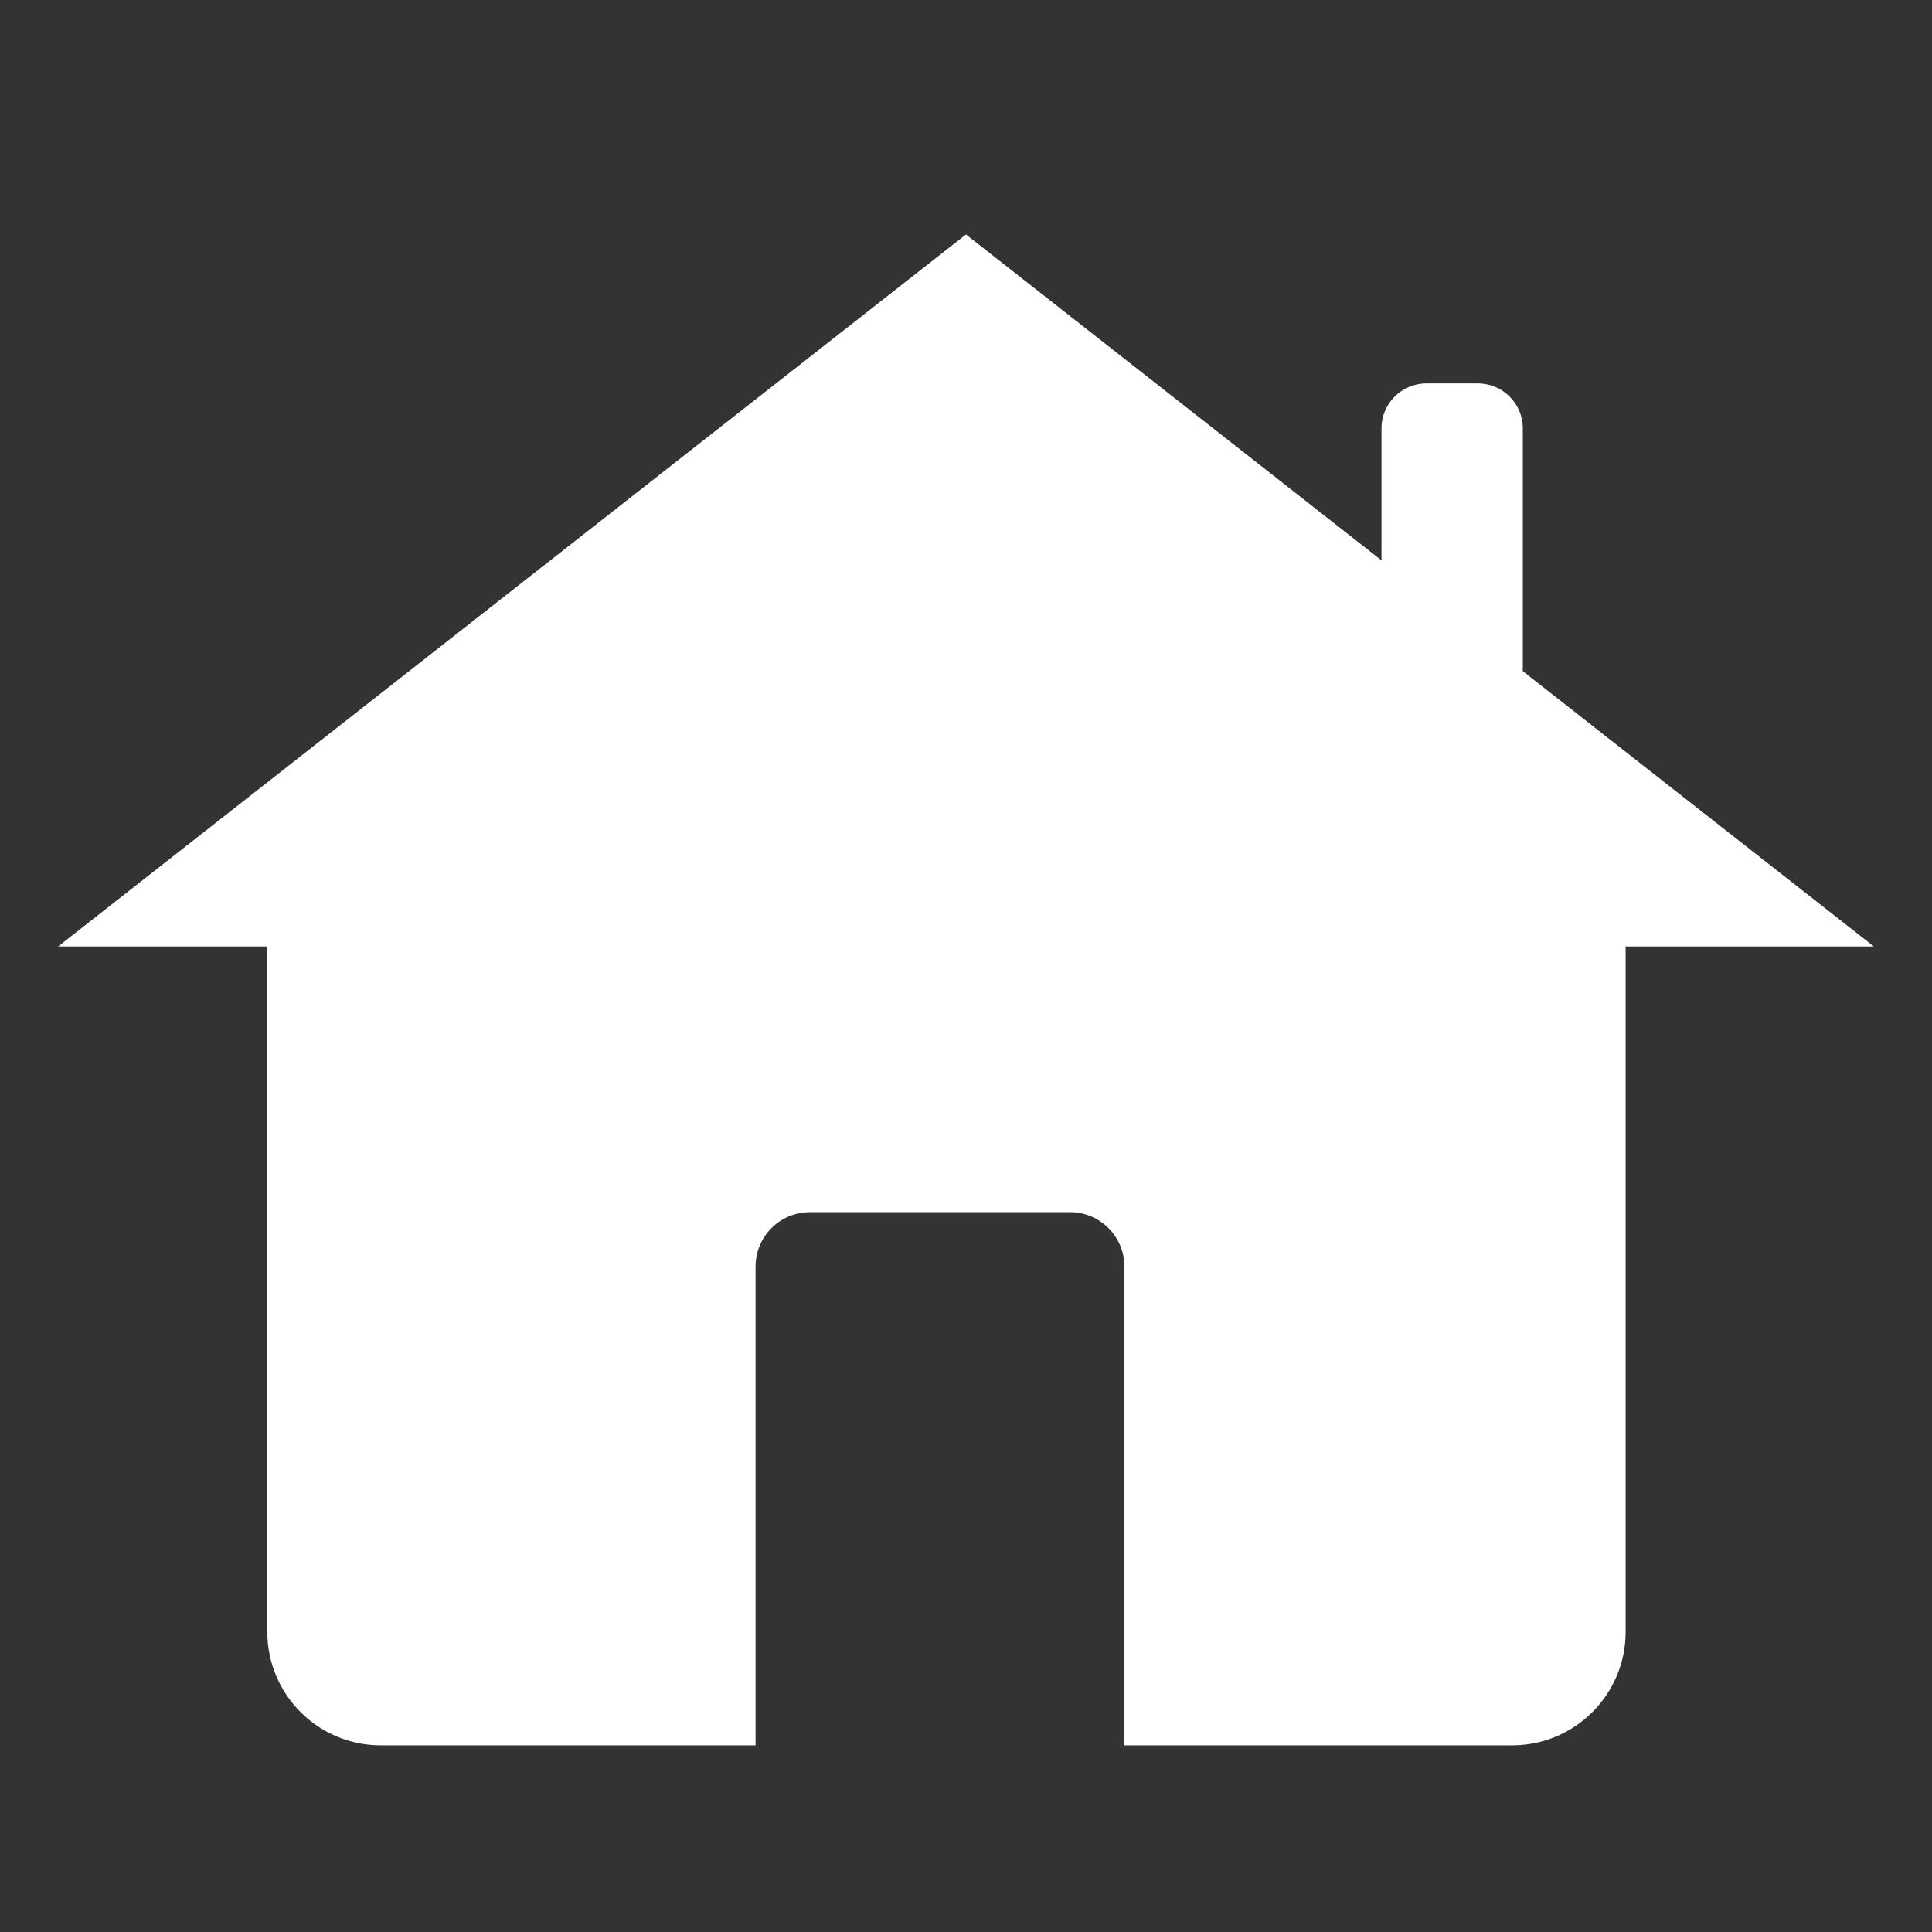 <?xml version="1.0" encoding="UTF-8"?>
<svg id="Ebene_1" data-name="Ebene 1" xmlns="http://www.w3.org/2000/svg" viewBox="0 0 500 500">
  <rect x="0" y="0" width="500" height="500" fill="#333333" stroke="none"/>
  <defs>
    <style>
      .cls-1 {
        fill: #fff;
        stroke-width: 0px;
      }
    </style>
  </defs>
  <path class="cls-1" d="m394.1,173.69v-62.83c0-6.42-5.21-11.63-11.63-11.63h-13.31c-6.42,0-11.63,5.21-11.63,11.63v34.16l-107.54-84.34-117.49,92.13L15.03,244.95h54.15v177.37c0,16.22,13.15,29.37,29.37,29.37h96.99v-123.91c0-7.77,6.3-14.07,14.07-14.07h67.31c7.77,0,14.07,6.3,14.07,14.07v123.91h100.35c16.22,0,29.37-13.15,29.37-29.37v-177.37h64.25l-90.87-71.26Z"/>
</svg>